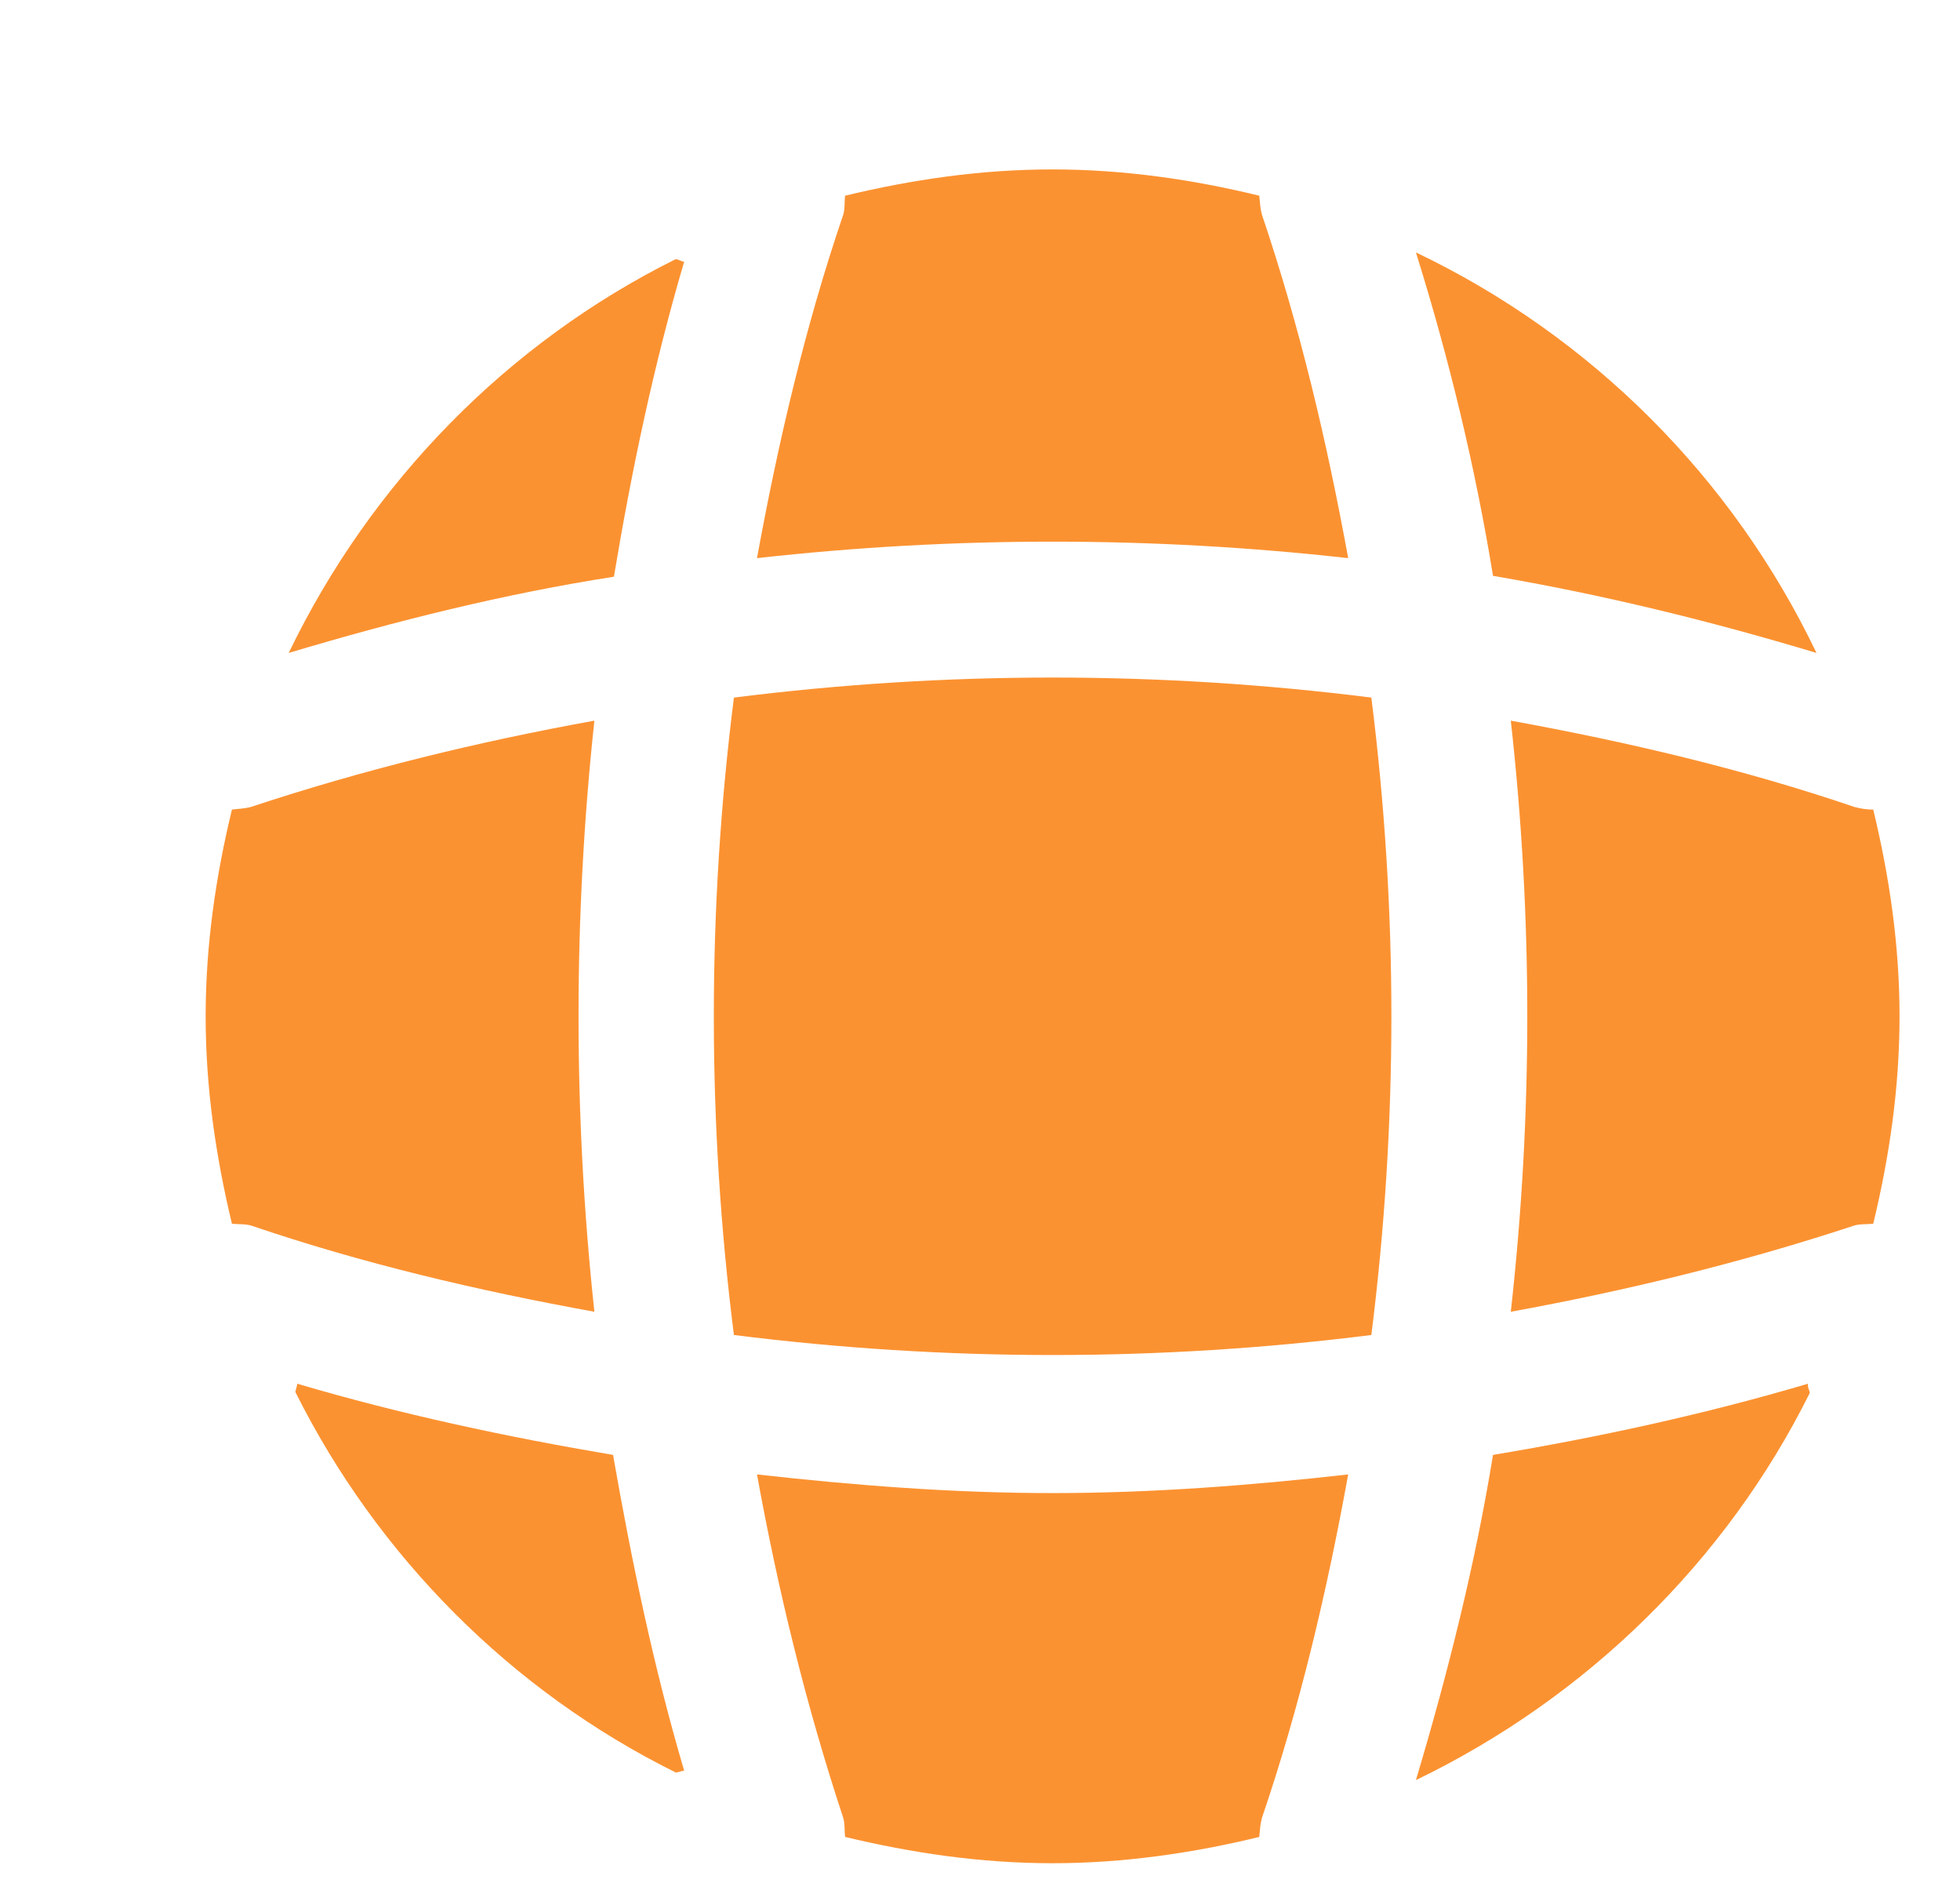 <svg width="27" height="26" viewBox="0 0 27 26" fill="none" xmlns="http://www.w3.org/2000/svg">
<path d="M9.425 24.394C9.39 24.394 9.344 24.418 9.309 24.418C7.045 23.297 5.202 21.442 4.07 19.179C4.07 19.144 4.094 19.098 4.094 19.062C5.517 19.483 6.987 19.797 8.445 20.043C8.702 21.512 9.005 22.971 9.425 24.394Z" fill="#FB9231"/>
<path d="M24.93 19.191C23.775 21.512 21.85 23.391 19.505 24.523C19.948 23.041 20.322 21.547 20.567 20.043C22.037 19.797 23.483 19.483 24.907 19.062C24.895 19.109 24.93 19.156 24.93 19.191Z" fill="#FB9231"/>
<path d="M25.023 8.995C23.553 8.552 22.072 8.19 20.567 7.933C20.322 6.428 19.96 4.935 19.505 3.477C21.92 4.632 23.868 6.58 25.023 8.995Z" fill="#FB9231"/>
<path d="M9.425 3.605C9.005 5.029 8.702 6.475 8.457 7.945C6.952 8.179 5.458 8.552 3.977 8.995C5.108 6.65 6.987 4.725 9.308 3.57C9.343 3.57 9.39 3.605 9.425 3.605Z" fill="#FB9231"/>
<path d="M18.572 7.689C15.865 7.386 13.135 7.386 10.428 7.689C10.72 6.091 11.093 4.492 11.618 2.952C11.642 2.859 11.63 2.789 11.642 2.696C12.563 2.474 13.508 2.334 14.5 2.334C15.48 2.334 16.437 2.474 17.347 2.696C17.358 2.789 17.358 2.859 17.382 2.952C17.907 4.504 18.28 6.091 18.572 7.689Z" fill="#FB9231"/>
<path d="M8.188 18.071C6.579 17.779 4.992 17.406 3.452 16.881C3.358 16.858 3.288 16.869 3.195 16.858C2.974 15.936 2.833 14.991 2.833 13.999C2.833 13.019 2.974 12.063 3.195 11.153C3.288 11.141 3.358 11.141 3.452 11.118C5.003 10.604 6.579 10.219 8.188 9.928C7.897 12.634 7.897 15.364 8.188 18.071Z" fill="#FB9231"/>
<path d="M26.167 13.999C26.167 14.991 26.027 15.936 25.805 16.858C25.712 16.869 25.642 16.858 25.549 16.881C23.997 17.394 22.41 17.779 20.812 18.071C21.115 15.364 21.115 12.634 20.812 9.928C22.41 10.219 24.009 10.593 25.549 11.118C25.642 11.141 25.712 11.153 25.805 11.153C26.027 12.074 26.167 13.019 26.167 13.999Z" fill="#FB9231"/>
<path d="M18.572 20.312C18.28 21.922 17.907 23.509 17.382 25.049C17.358 25.142 17.358 25.212 17.347 25.306C16.437 25.527 15.48 25.668 14.5 25.668C13.508 25.668 12.563 25.527 11.642 25.306C11.63 25.212 11.642 25.142 11.618 25.049C11.105 23.497 10.72 21.922 10.428 20.312C11.782 20.464 13.135 20.569 14.5 20.569C15.865 20.569 17.23 20.464 18.572 20.312Z" fill="#FB9231"/>
<path d="M18.891 18.391C15.973 18.759 13.028 18.759 10.11 18.391C9.741 15.473 9.741 12.528 10.11 9.61C13.028 9.242 15.973 9.242 18.891 9.61C19.259 12.528 19.259 15.473 18.891 18.391Z" fill="#FB9231"/>
</svg>
